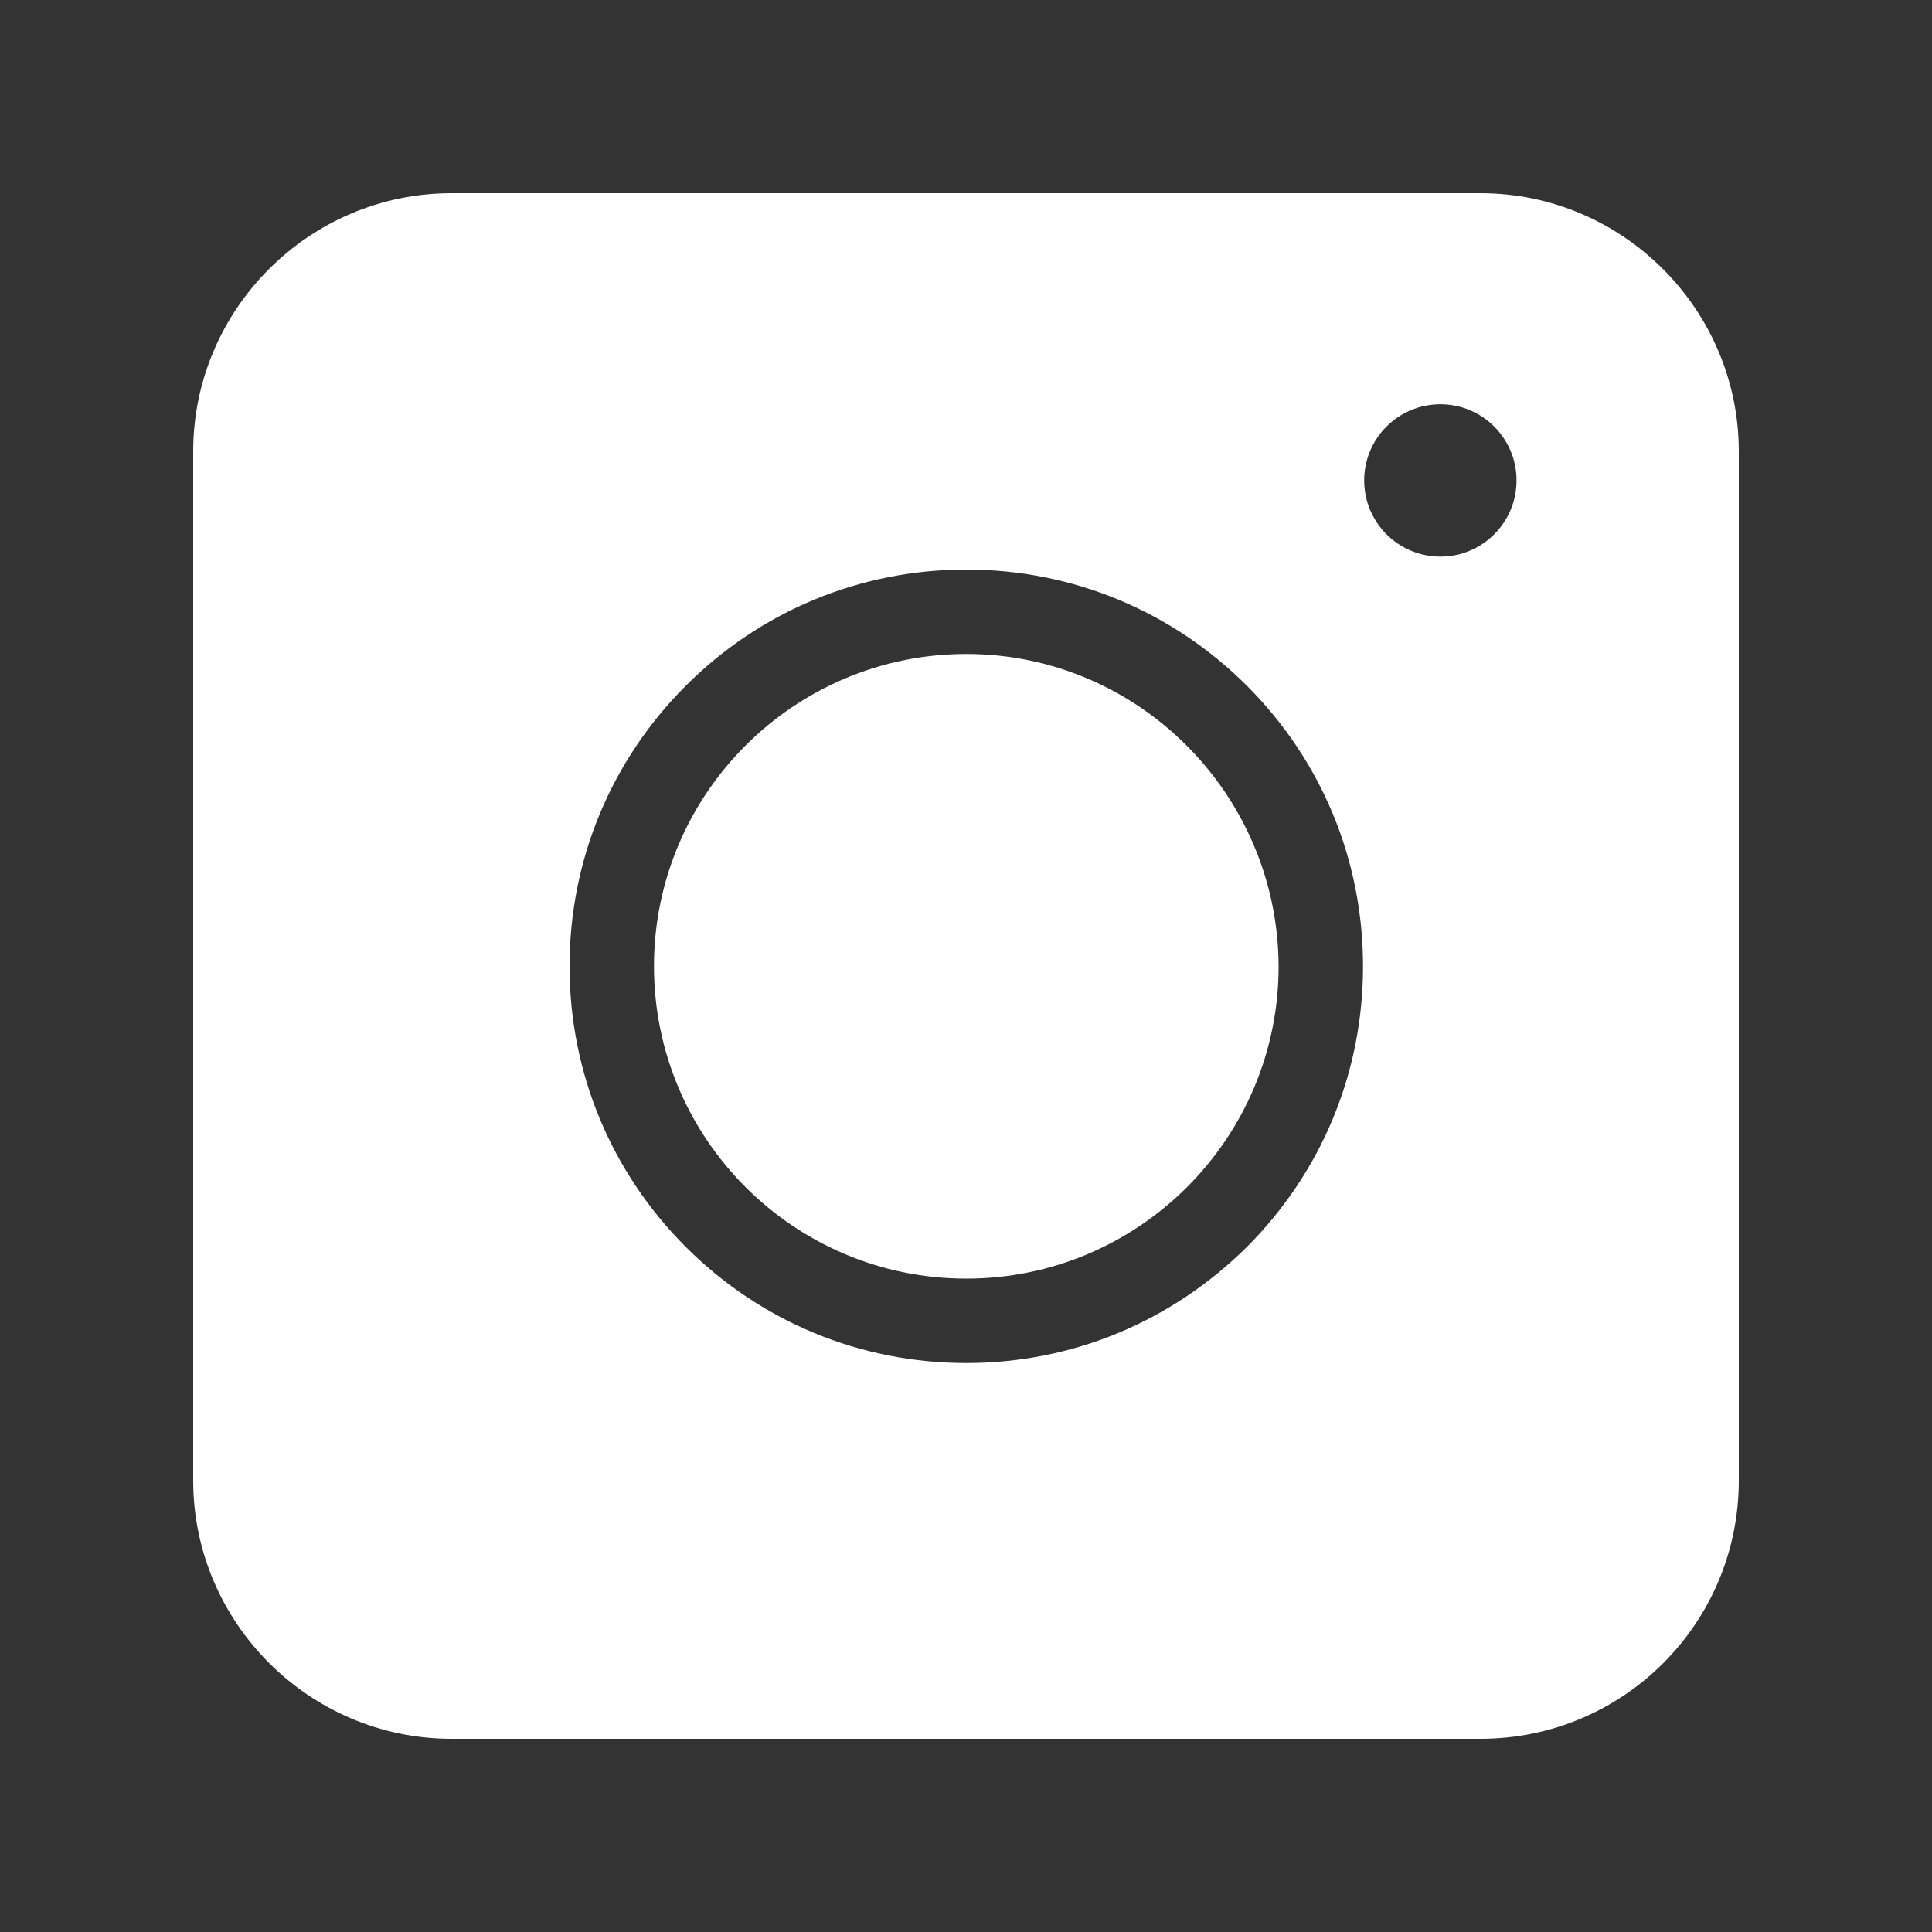 <svg width="20" height="20" viewBox="0 0 20 20" fill="none" xmlns="http://www.w3.org/2000/svg">
<rect x="0" y="0" width="20" height="20" fill="#333333" stroke="none"/>
<path fill-rule="evenodd" clip-rule="evenodd" d="M4.674 18H15.326C16.804 18 18 16.804 18 15.326V4.674C18 3.202 16.797 2 15.326 2H4.674C3.202 2 2 3.202 2 4.674V15.326C2 16.797 3.202 18 4.674 18ZM14.911 5.762C15.346 5.762 15.699 5.409 15.699 4.973C15.699 4.538 15.346 4.185 14.911 4.185C14.475 4.185 14.122 4.538 14.122 4.973C14.122 5.409 14.475 5.762 14.911 5.762ZM10.003 14.11C8.906 14.11 7.874 13.683 7.099 12.908C6.324 12.132 5.896 11.101 5.896 10.003C5.896 8.906 6.324 7.874 7.099 7.099C7.874 6.324 8.906 5.896 10.003 5.896C11.101 5.896 12.132 6.324 12.908 7.099C13.683 7.874 14.11 8.906 14.11 10.003C14.11 11.101 13.683 12.132 12.908 12.908C12.126 13.683 11.101 14.11 10.003 14.11ZM10.003 6.77C8.223 6.77 6.77 8.216 6.77 10.003C6.77 11.784 8.216 13.236 10.003 13.236C11.784 13.236 13.236 11.79 13.236 10.003C13.229 8.223 11.784 6.77 10.003 6.77Z" fill="white"/>
</svg>
